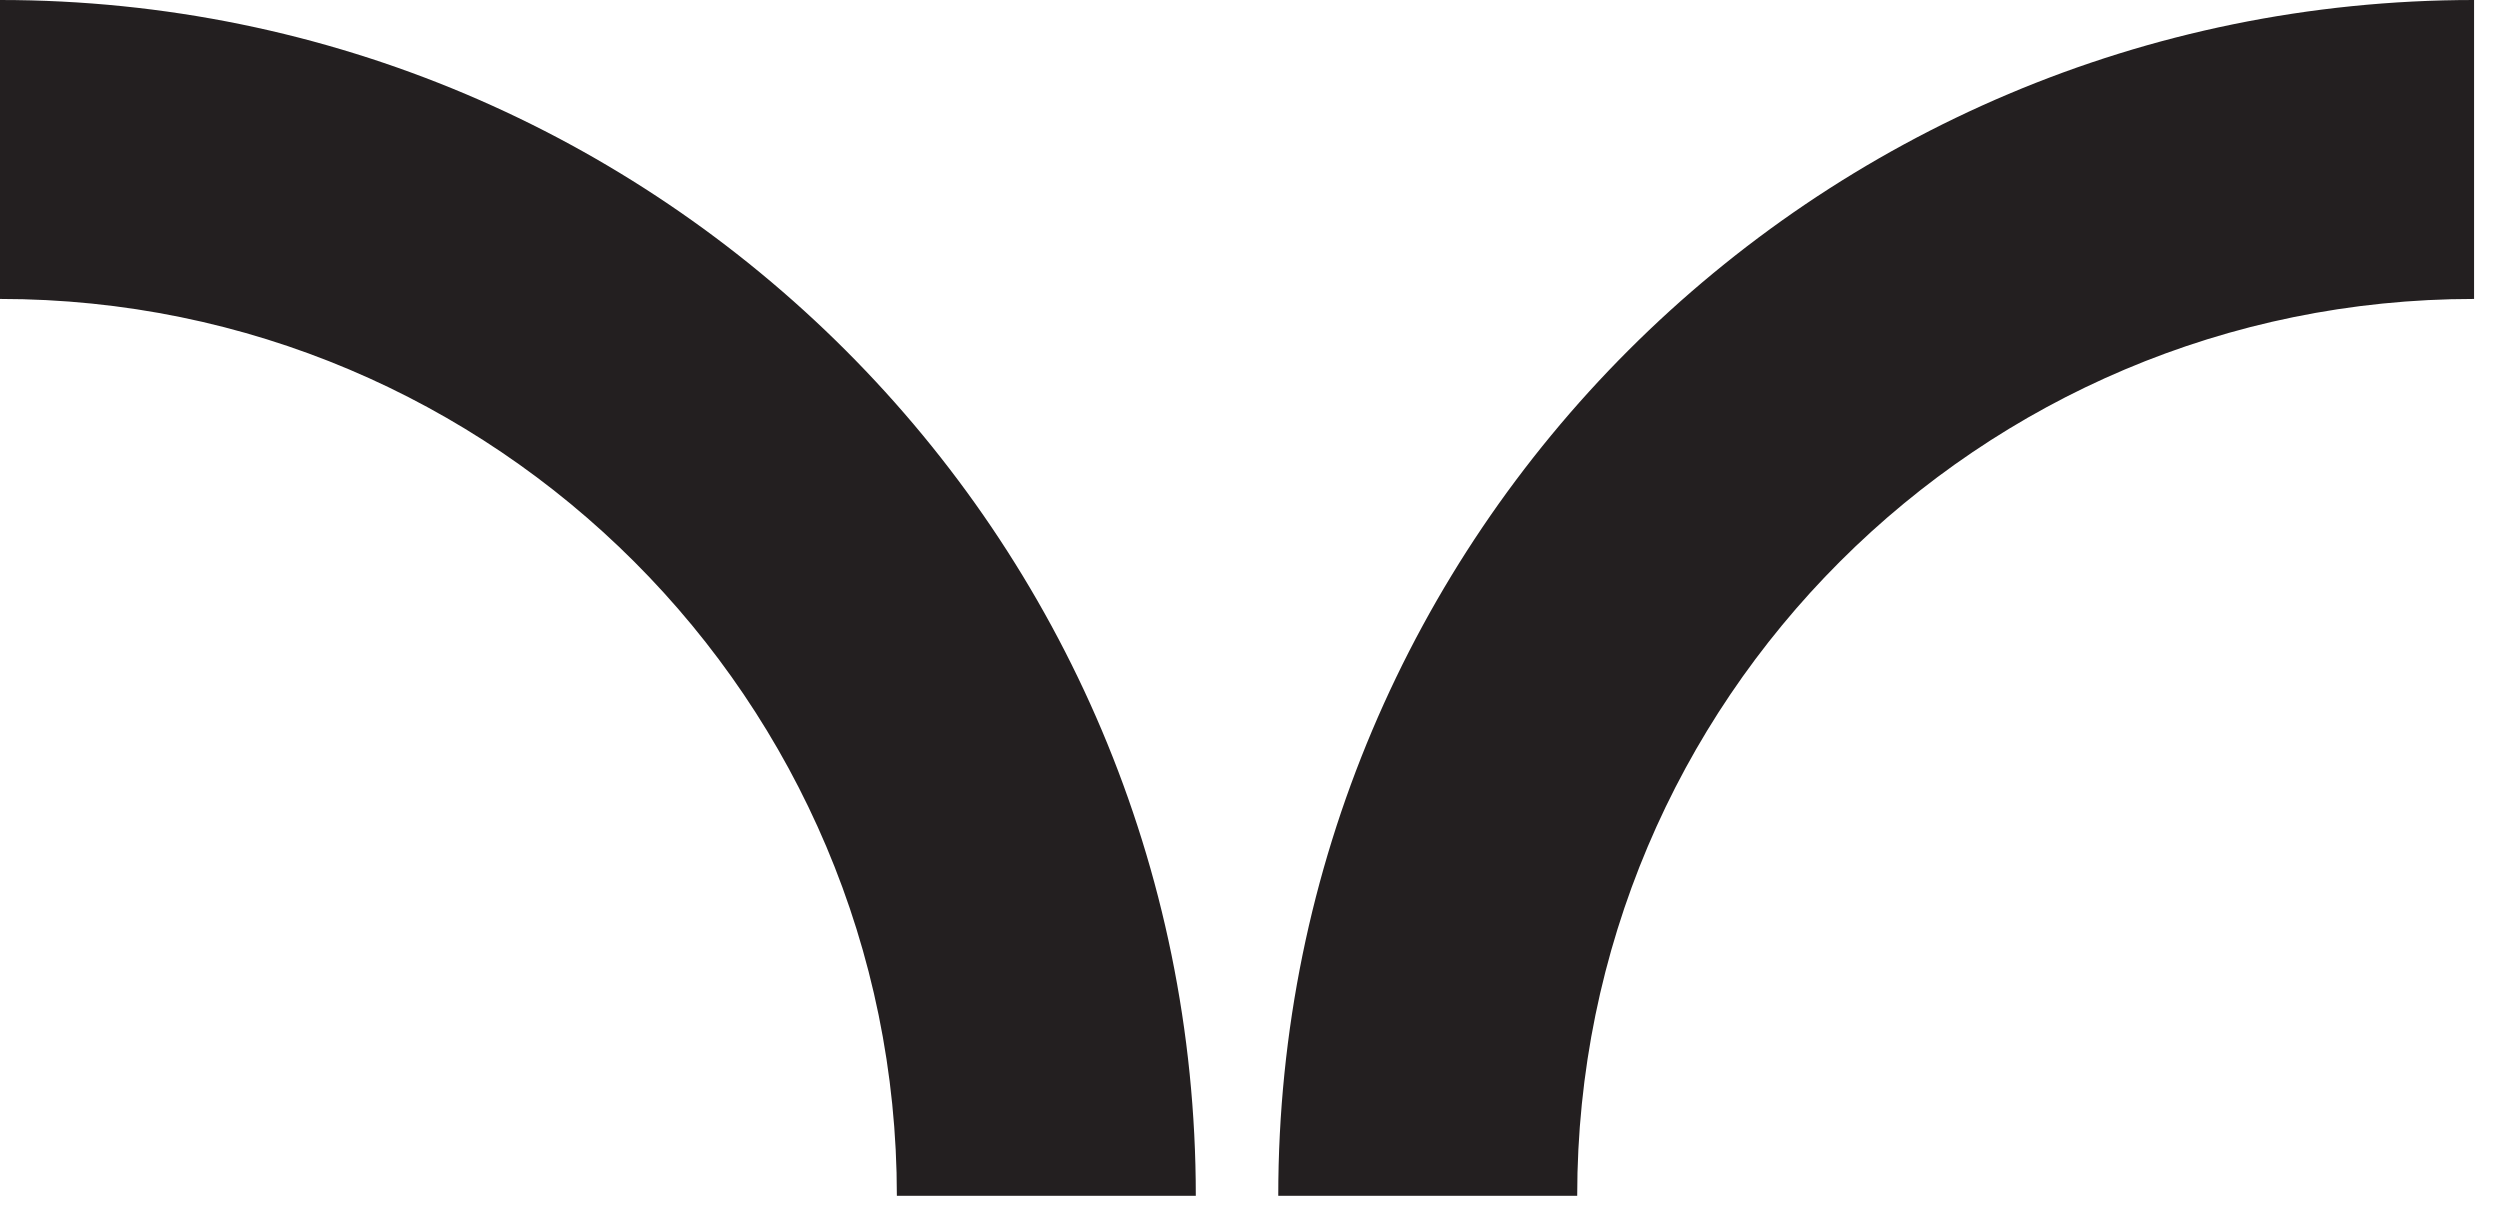 
<svg width="59" height="29" viewBox="0 0 59 29" fill="none" xmlns="http://www.w3.org/2000/svg">
<path fill-rule="evenodd" clip-rule="evenodd" d="M37.222 28.221C37.222 16.532 46.699 7.055 58.388 7.055L58.388 1.02105e-05C42.802 1.08918e-05 30.167 12.635 30.167 28.221L37.222 28.221Z" fill="#231F20"/>
<path fill-rule="evenodd" clip-rule="evenodd" d="M21.166 28.221C21.166 16.532 11.69 7.055 1.05189e-05 7.055L1.02105e-05 1.26777e-05C15.586 1.19964e-05 28.221 12.635 28.221 28.221L21.166 28.221Z" fill="#231F20"/>
</svg>
